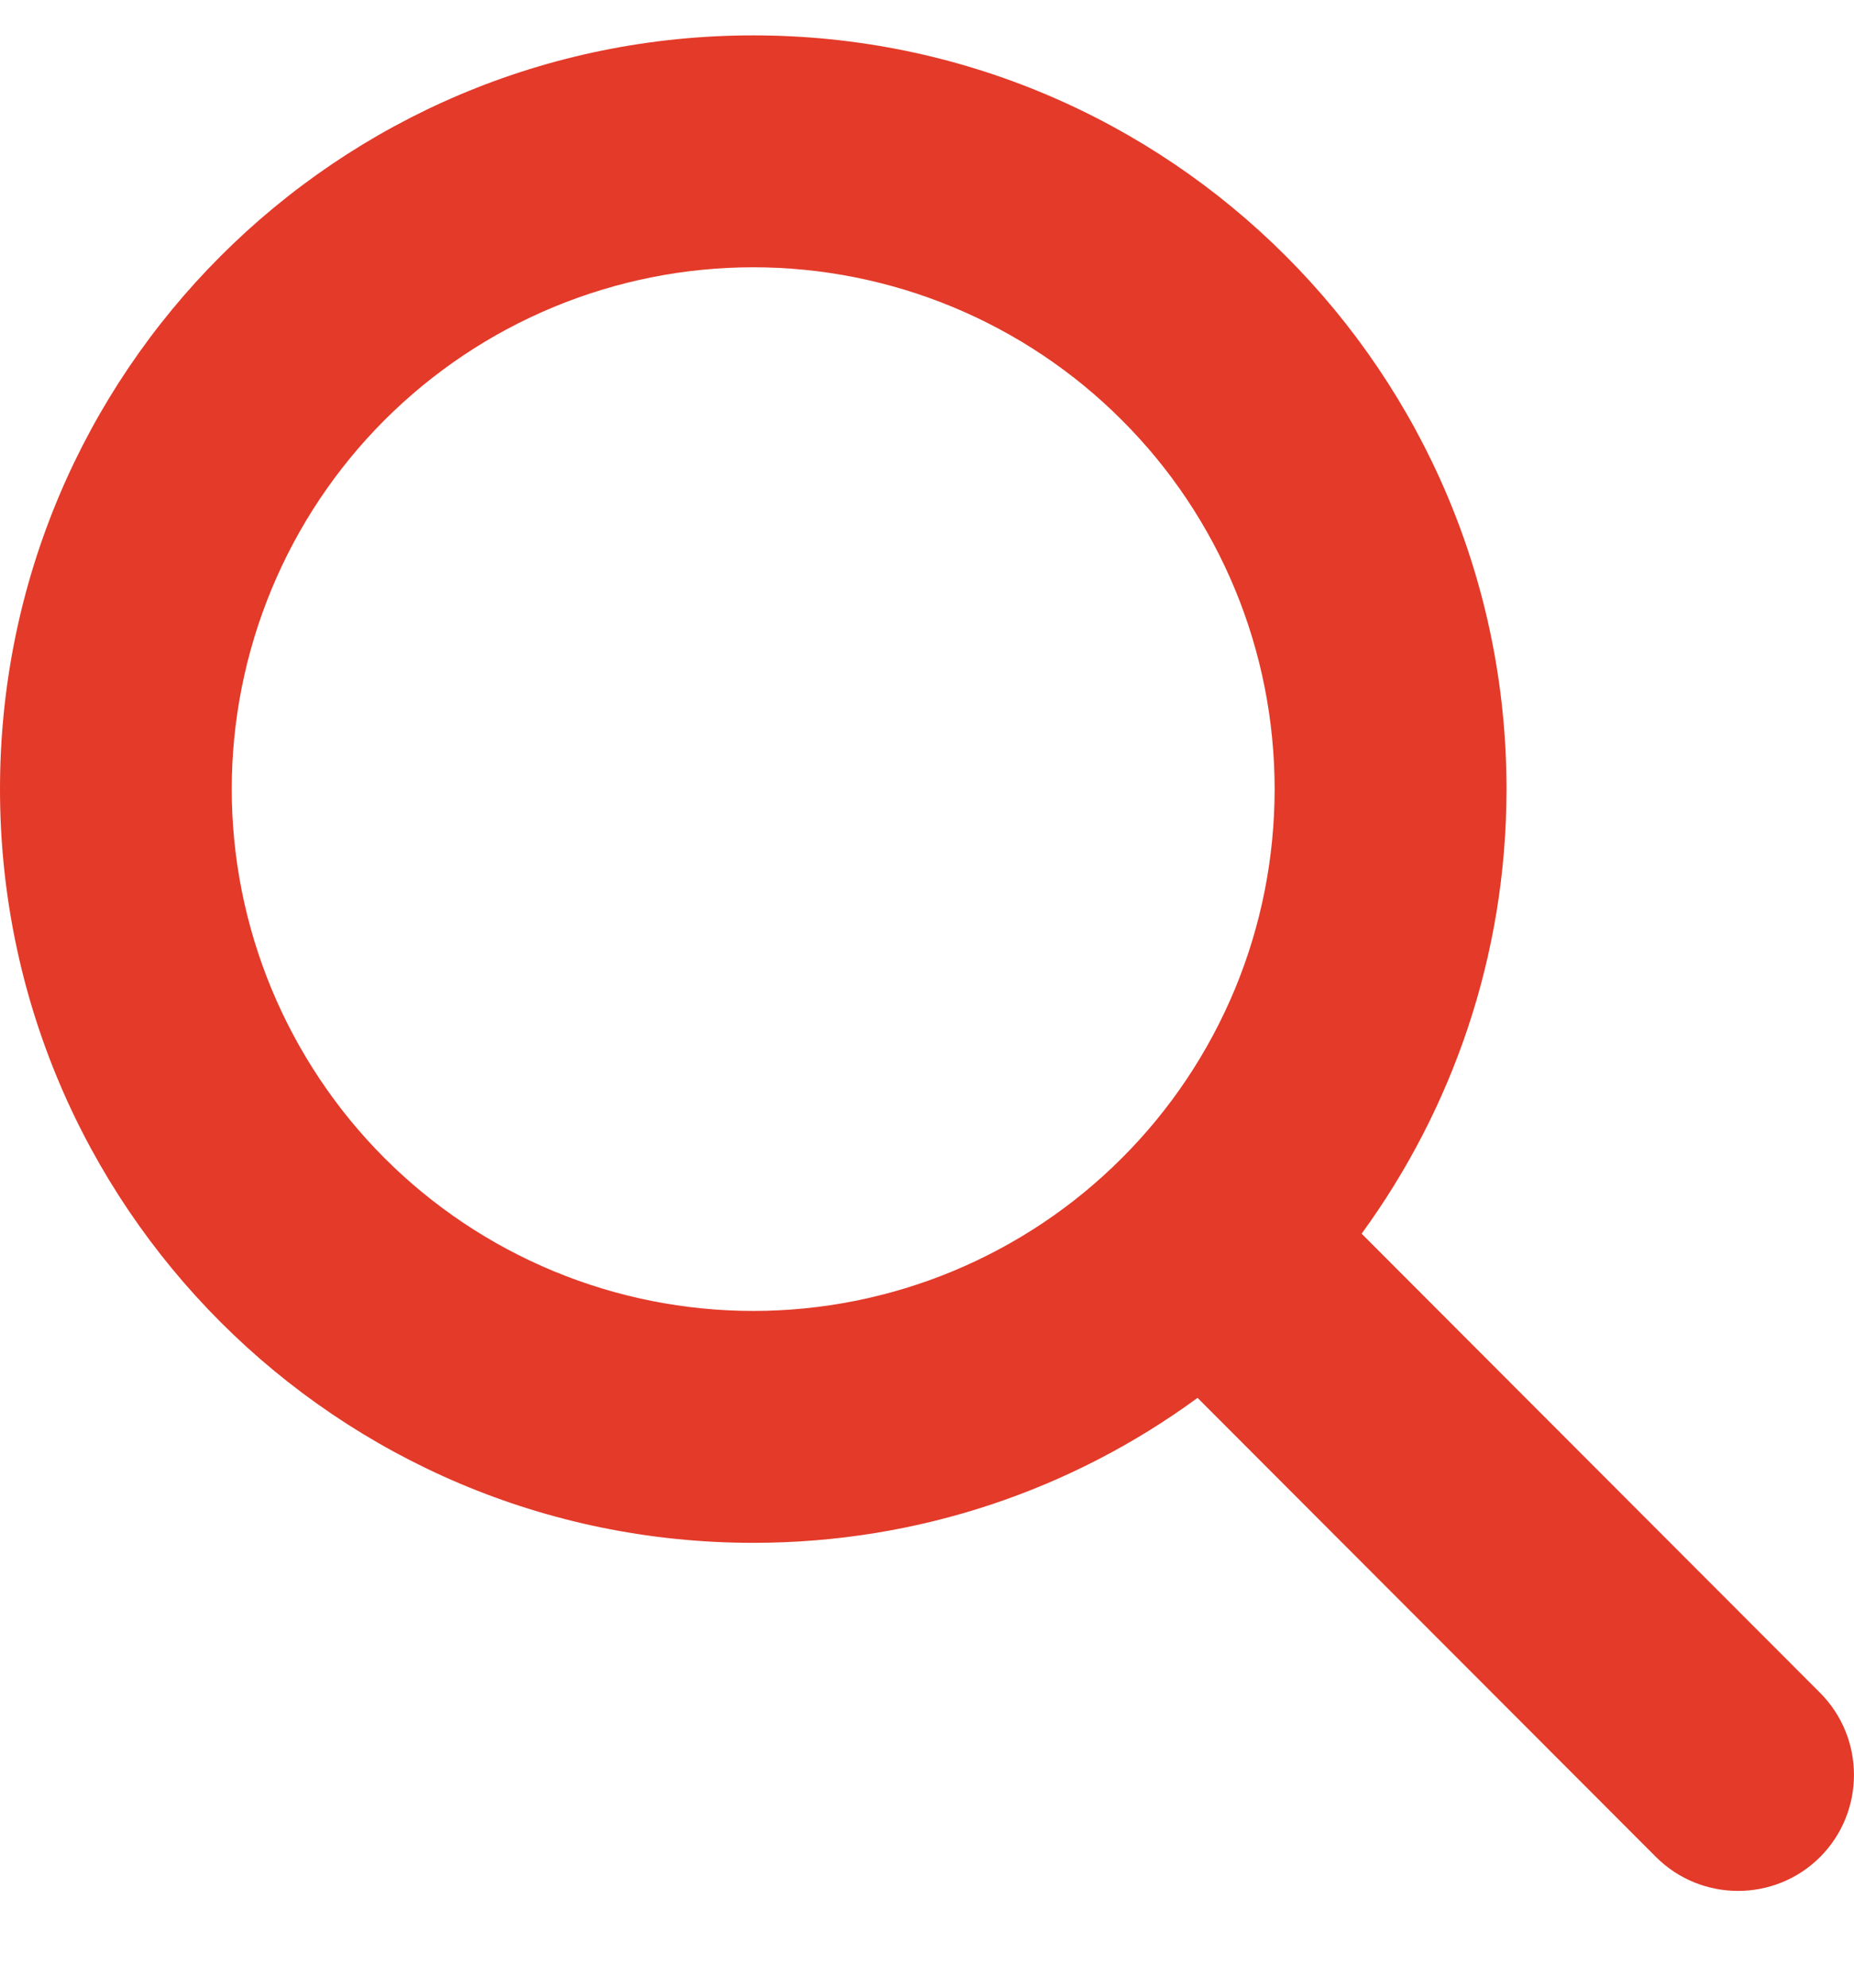 <svg width="14" height="15" viewBox="0 0 14 15" fill="none" xmlns="http://www.w3.org/2000/svg">
<path d="M11.376 5.955C11.376 7.21 10.968 8.369 10.282 9.31L13.744 12.775C14.085 13.117 14.085 13.672 13.744 14.014C13.402 14.355 12.847 14.355 12.505 14.014L9.043 10.549C8.102 11.238 6.943 11.643 5.688 11.643C2.546 11.643 0 9.097 0 5.955C0 2.813 2.546 0.267 5.688 0.267C8.83 0.267 11.376 2.813 11.376 5.955ZM5.688 9.893C6.205 9.893 6.717 9.791 7.195 9.593C7.672 9.395 8.107 9.105 8.472 8.739C8.838 8.374 9.128 7.939 9.326 7.462C9.524 6.984 9.625 6.472 9.625 5.955C9.625 5.438 9.524 4.926 9.326 4.448C9.128 3.97 8.838 3.536 8.472 3.171C8.107 2.805 7.672 2.515 7.195 2.317C6.717 2.119 6.205 2.017 5.688 2.017C5.171 2.017 4.659 2.119 4.181 2.317C3.703 2.515 3.269 2.805 2.903 3.171C2.538 3.536 2.248 3.97 2.05 4.448C1.852 4.926 1.75 5.438 1.75 5.955C1.75 6.472 1.852 6.984 2.05 7.462C2.248 7.939 2.538 8.374 2.903 8.739C3.269 9.105 3.703 9.395 4.181 9.593C4.659 9.791 5.171 9.893 5.688 9.893Z" fill="#E33A29"/>
</svg>
